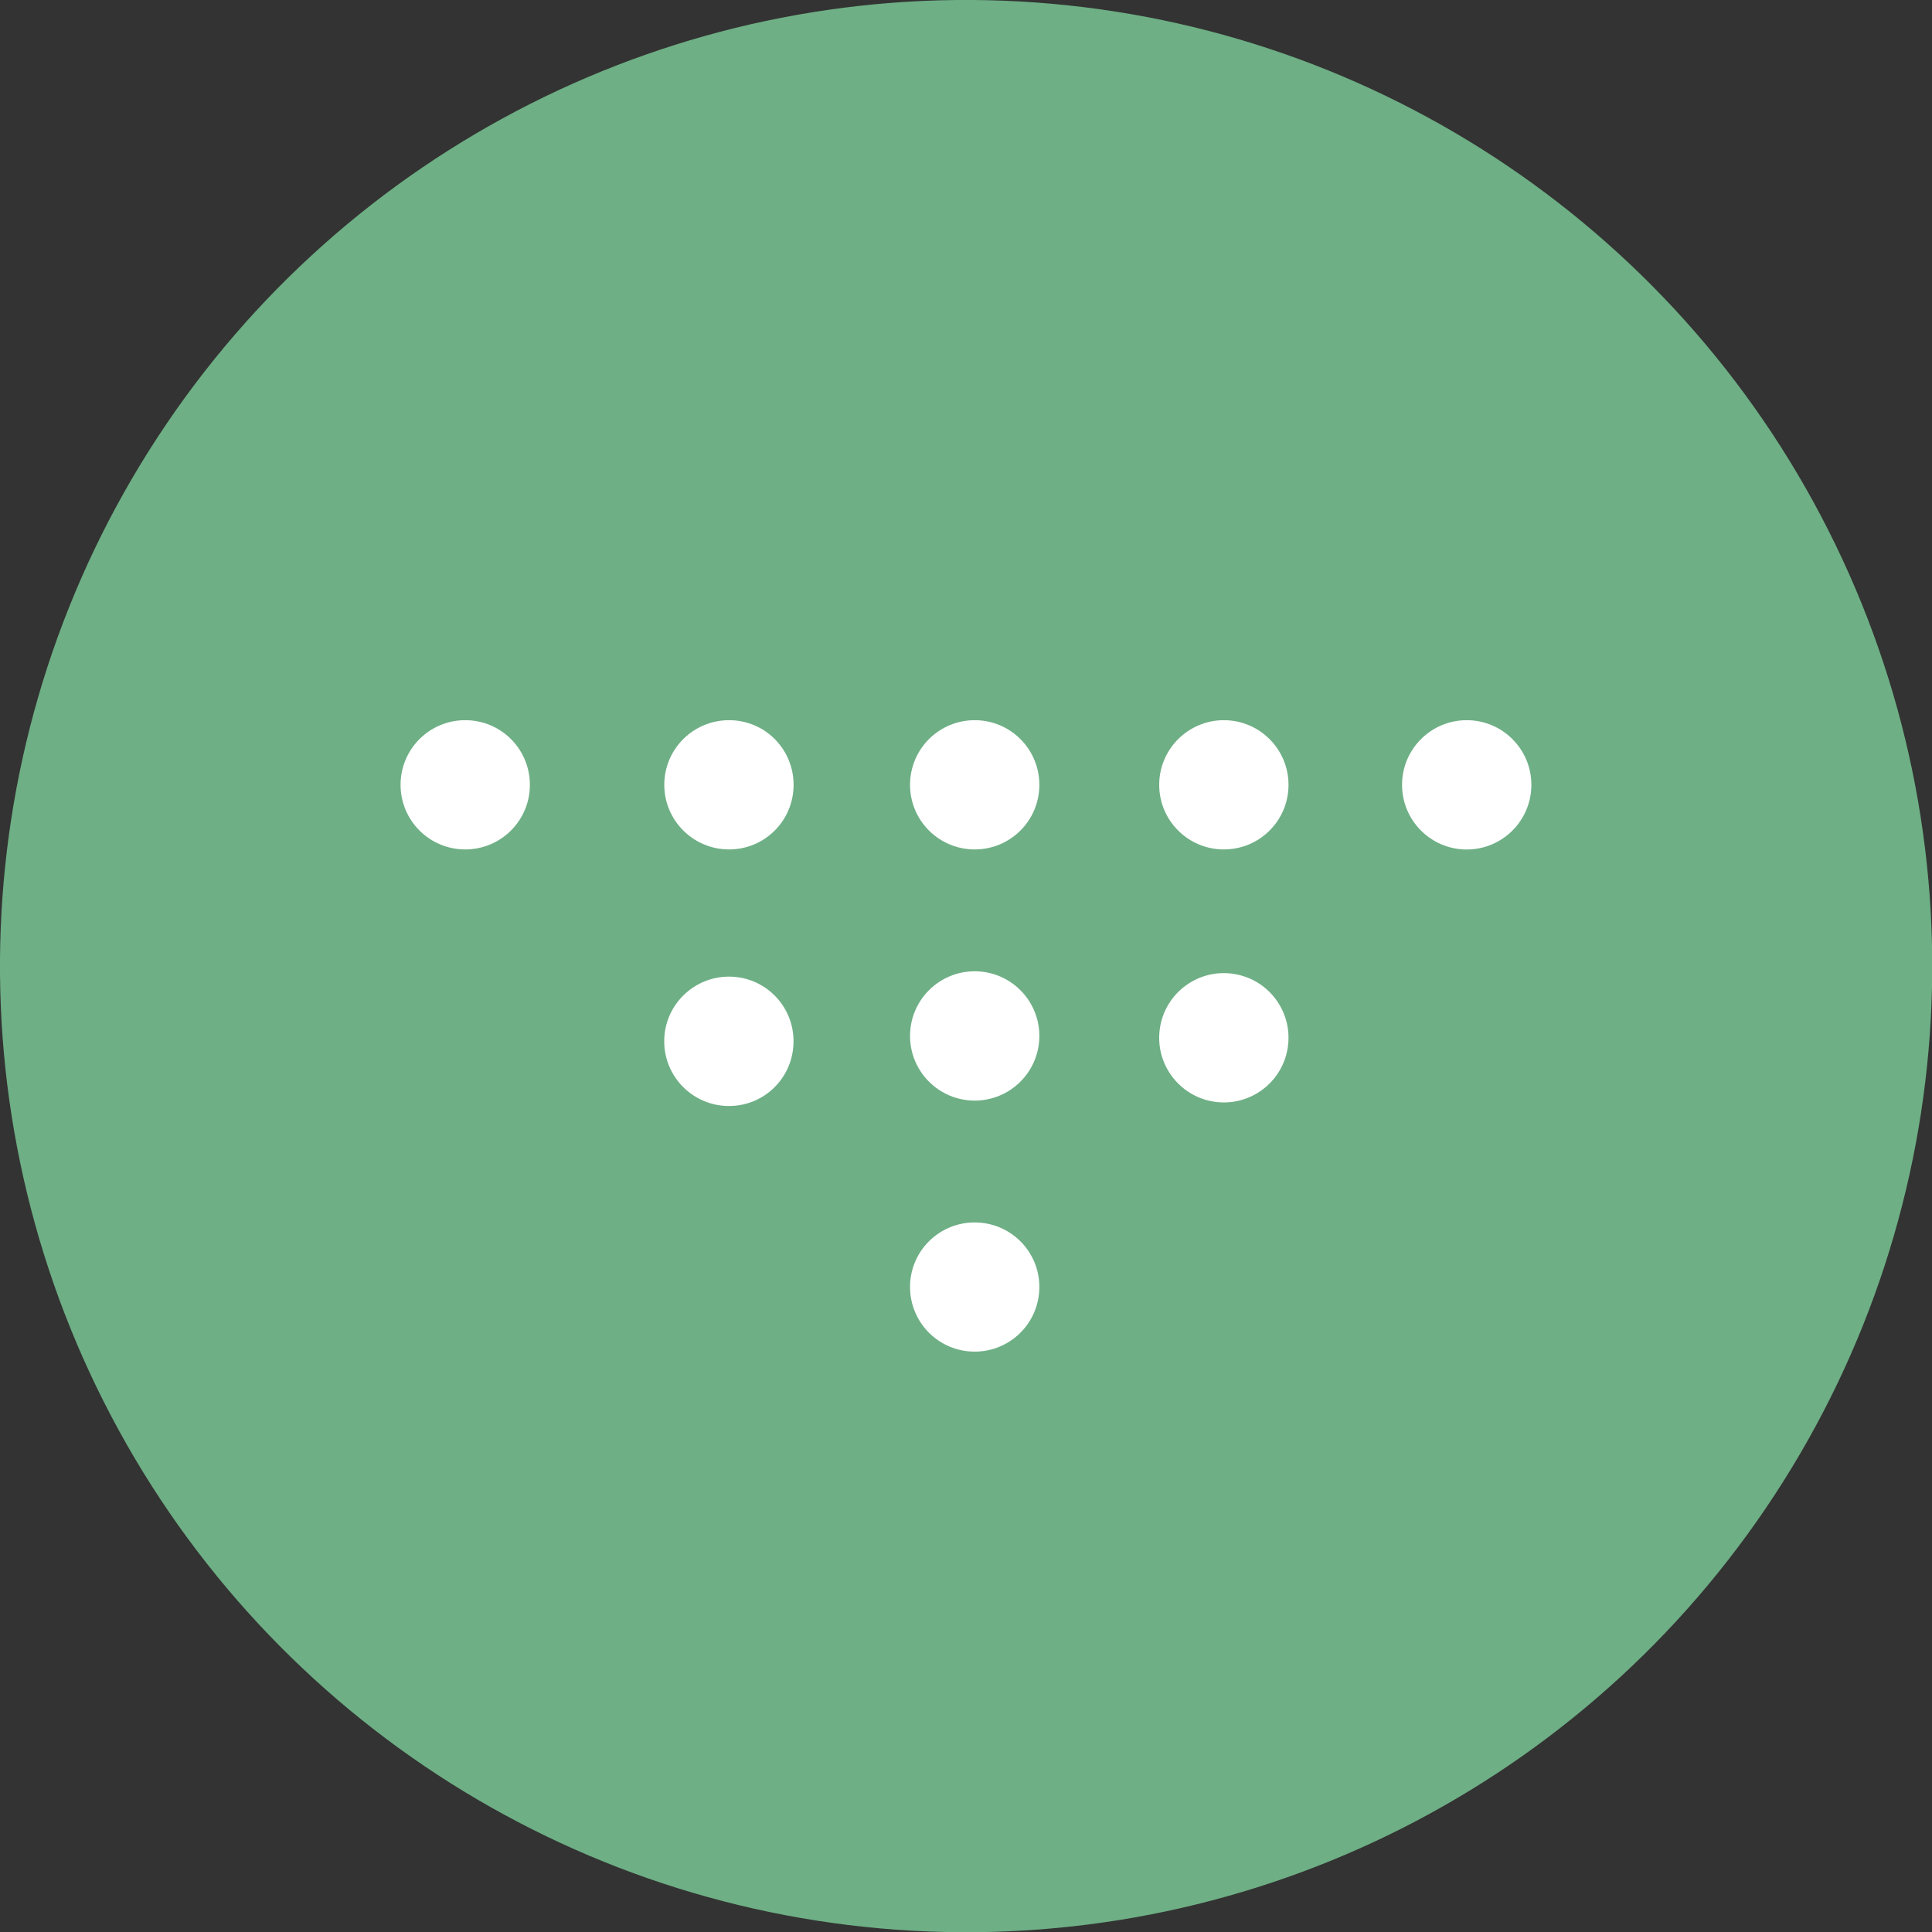 <?xml version="1.0" encoding="UTF-8"?>
<svg xmlns="http://www.w3.org/2000/svg" width="30" height="30.004" version="1.1" viewBox="0 0 30 30.004">
  <rect x="0" y="0" width="30" height="30.004" fill="#333333" stroke="none"/>
  <!-- Generator: Adobe Illustrator 28.7.1, SVG Export Plug-In . SVG Version: 1.2.0 Build 142)  -->
  <g>
    <g id="_レイヤー_1" data-name="レイヤー_1">
      <circle cx="15.002" cy="15.002" r="15.002" transform="translate(-.807 29.151) rotate(-86.83)" fill="#6eaf85"/>
      <g>
        <path d="M14.131,19.984c0-.555.449-1.002,1.004-1.002s1.004.447,1.004,1.002-.449,1.004-1.004,1.004-1.004-.449-1.004-1.004Z" fill="#fff"/>
        <path d="M12.322,16.169c0-.555-.447-1.004-1.002-1.004s-1.006.449-1.006,1.004.449,1.005,1.006,1.005,1.002-.45,1.002-1.005Z" fill="#fff"/>
        <path d="M10.315,12.187c0-.555.449-1.004,1.006-1.004s1.002.449,1.002,1.004-.447,1.003-1.002,1.003-1.006-.449-1.006-1.003Z" fill="#fff"/>
        <path d="M6.22,12.187c0-.555.448-1.004,1.004-1.004s1.004.449,1.004,1.004-.449,1.003-1.004,1.003-1.004-.449-1.004-1.003Z" fill="#fff"/>
        <circle cx="19.004" cy="16.115" r="1.004" transform="translate(.053 32.292) rotate(-80.783)" fill="#fff"/>
        <path d="M18,12.187c0-.555.451-1.004,1.004-1.004s1.004.449,1.004,1.004-.449,1.003-1.004,1.003-1.004-.449-1.004-1.003Z" fill="#fff"/>
        <circle cx="22.775" cy="12.187" r="1.004" fill="#fff"/>
        <circle cx="15.135" cy="16.086" r="1.004" fill="#fff"/>
        <path d="M14.131,12.187c0-.555.449-1.004,1.004-1.004s1.004.449,1.004,1.004-.449,1.003-1.004,1.003-1.004-.449-1.004-1.003Z" fill="#fff"/>
      </g>
    </g>
  </g>
</svg>
